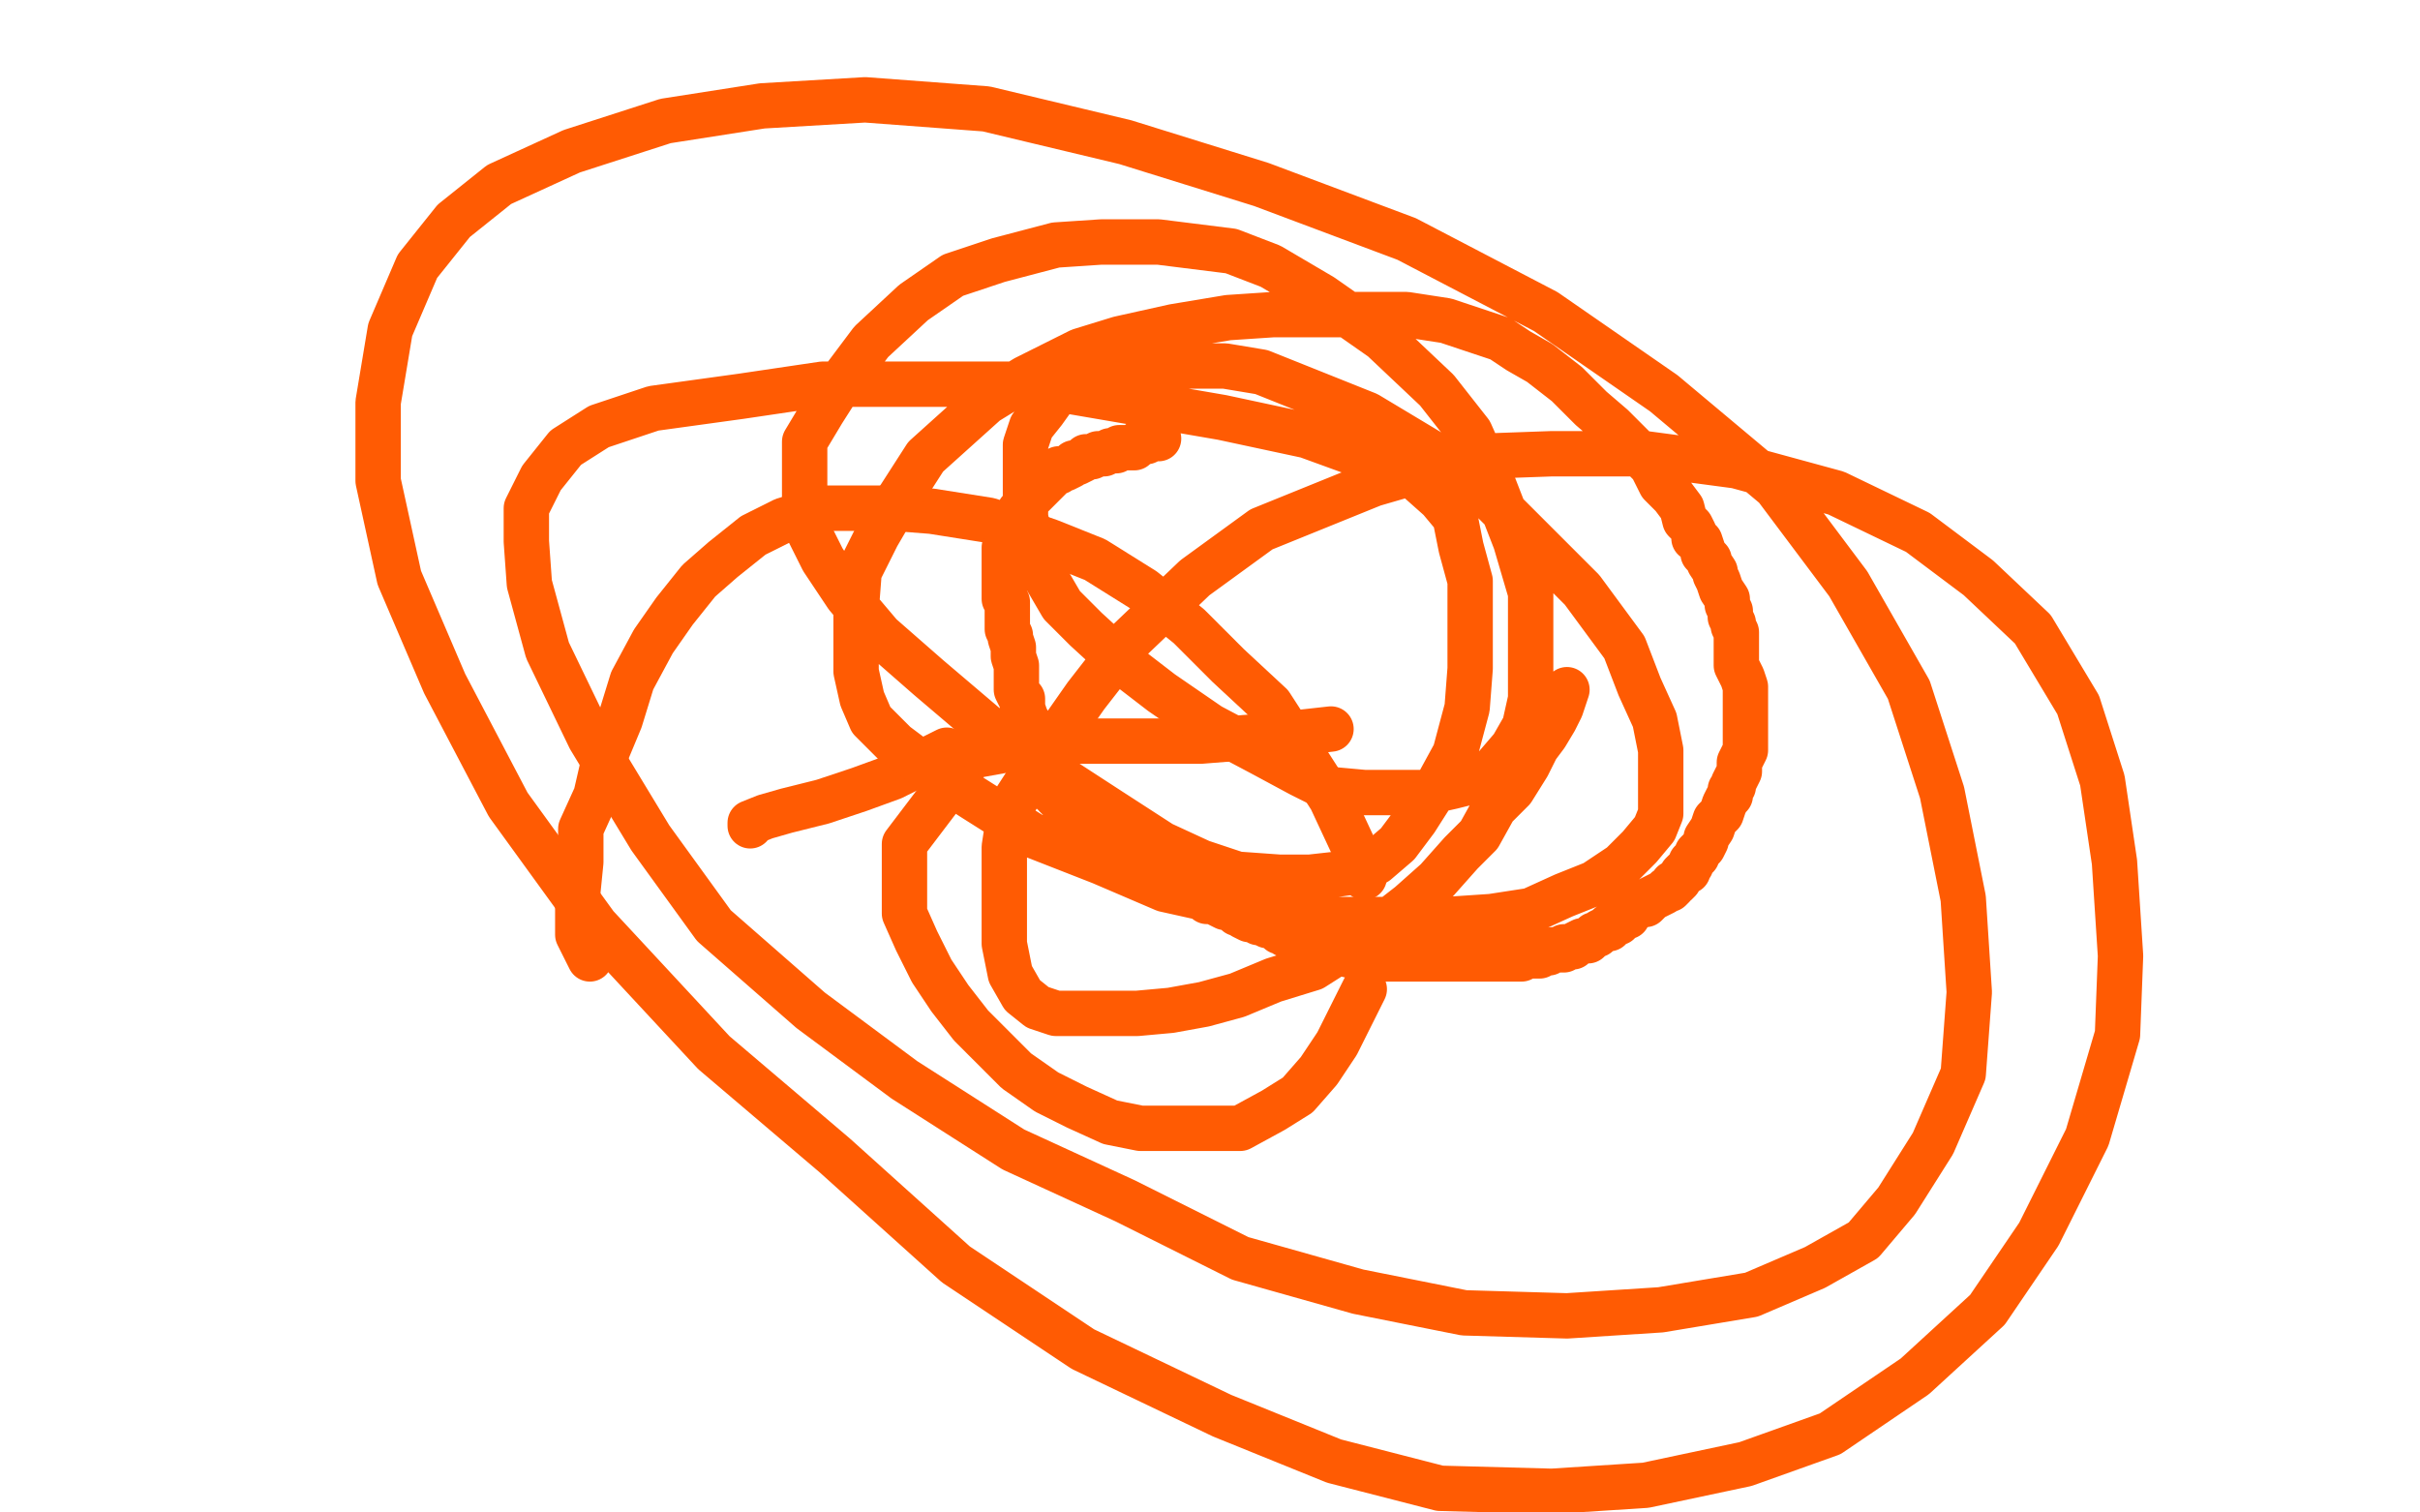 <?xml version="1.0" standalone="no"?>
<!DOCTYPE svg PUBLIC "-//W3C//DTD SVG 1.1//EN"
"http://www.w3.org/Graphics/SVG/1.1/DTD/svg11.dtd">

<svg width="800" height="500" version="1.1" xmlns="http://www.w3.org/2000/svg" xmlns:xlink="http://www.w3.org/1999/xlink" style="stroke-antialiasing: false"><desc>This SVG has been created on https://colorillo.com/</desc><rect x='0' y='0' width='800' height='500' style='fill: rgb(255,255,255); stroke-width:0' /><polyline points="248,273 248,272 248,272 253,270 253,270 260,268 260,268 272,265 272,265 284,261 284,261 295,257 295,257 305,252 305,252 313,248 313,248" style="fill: none; stroke: #ff5b03; stroke-width: 15; stroke-linejoin: round; stroke-linecap: round; stroke-antialiasing: false; stroke-antialias: 0; opacity: 1.0"/>
<polyline points="440,241 422,243 422,243 397,245 397,245 384,245 384,245 369,245 369,245 357,245 357,245 343,245 343,245 332,248 332,248 321,250 321,250 299,279 299,279 299,288 299,288 299,302 303,311 308,321 314,330 321,339 328,346 336,354 346,361 356,366 367,371 377,373 388,373 400,373 410,373 421,367 429,362 436,354 442,345 447,335 451,327" style="fill: none; stroke: #ff5b03; stroke-width: 15; stroke-linejoin: round; stroke-linecap: round; stroke-antialiasing: false; stroke-antialias: 0; opacity: 1.0"/>
<polyline points="451,290 447,279 447,279 440,264 431,250 420,233 406,220 393,207 378,195 362,185 347,179 327,172 308,169 295,168 283,168 272,168 259,172 249,177 239,185 231,192 223,202 216,212 209,225 205,238 200,250 197,263 192,274 192,285 191,295 191,303 191,309 193,313 195,317" style="fill: none; stroke: #ff5b03; stroke-width: 15; stroke-linejoin: round; stroke-linecap: round; stroke-antialiasing: false; stroke-antialias: 0; opacity: 1.0"/>
<polyline points="518,228 516,234 516,234 514,238 514,238 511,243 511,243 508,247 508,247 505,253 505,253 500,261 500,261 494,267 494,267 489,276 489,276 483,282 483,282 475,291 475,291 466,299 466,299 457,306 457,306 445,313 445,313 434,320 421,324 409,329 398,332 387,334 376,335 369,335 360,335 354,335 349,335 343,333 338,329 334,322 332,312 332,303 332,292 332,280 334,267 345,250 359,230 373,212 395,191 417,175 454,160 485,151 513,150 544,150 574,154 607,163 634,176 654,191 672,208 687,233 695,258 699,285 701,316 700,342 690,376 674,408 657,433 633,455 605,474 577,484 544,491 513,493 476,492 441,483 404,468 358,446 316,418 276,382 236,348 197,306 168,266 147,226 132,191 125,159 125,133 129,109 138,88 150,73 165,61 189,50 220,40 252,35 286,33 326,36 372,47 417,61 465,79 511,103 550,130 587,161 611,193 631,228 642,262 649,297 651,328 649,355 639,378 627,397 616,410 600,419 579,428 549,433 518,435 484,434 449,427 410,416 372,397 335,380 299,357 268,334 236,306 215,277 195,244 181,215 175,193 174,179 174,168 179,158 187,148 198,141 216,135 245,131 272,127 306,127 340,127 375,133 404,138 432,144 454,152 467,157 476,165 481,171 483,181 486,192 486,206 486,221 485,234 481,249 475,260 468,271 462,279 455,285 449,288 442,289 433,290 423,290 409,289 397,285 384,279 367,268 347,255 327,241 307,224 291,210 280,197 272,185 267,175 266,167 266,157 266,146 272,136 279,125 288,113 302,100 315,91 330,86 349,81 364,80 383,80 407,83 420,88 437,98 457,112 475,129 486,143 494,161 501,179 506,196 506,210 506,222 506,231 504,240 500,247 494,254 488,258 480,260 471,262 462,262 451,262 440,261 430,256 417,249 400,240 384,229 371,219 359,208 351,200 344,188 341,180 339,171 339,163 339,154 339,147 341,141 345,136 350,129 355,125 364,123 372,121 383,121 394,121 405,121 417,123 432,129 452,137 472,149 491,163 510,182 523,195 537,214 542,227 547,238 549,248 549,255 549,262 549,269 547,274 542,280 536,286 527,292 517,296 506,301 493,303 478,304 462,304 436,304 412,300 385,294 364,285 341,276 322,264 308,255 296,246 288,238 285,231 283,222 283,212 283,202 284,189 290,177 297,165 306,151 316,142 326,133 339,125 357,116 370,112 388,108 406,105 421,104 438,104 452,104 465,104 478,106 487,109 496,112 502,116 509,120 518,127 526,135 533,141 540,148 546,154 549,160 553,164 556,168 557,172 559,174 560,176 560,178 562,179 563,182 563,183 565,185 565,186 567,189 567,190 568,192 569,195 571,198 571,200 572,202 572,204 573,206 573,207 574,209 574,211 574,213 574,214 574,217 574,220 575,222 576,224 577,227 577,229 577,231 577,233 577,234 577,236 577,237 577,239 577,240 577,241 577,242 577,244 577,246 577,248 576,250 575,252 575,255 574,257 573,259 573,260 572,261 572,263 571,264 570,266 569,269 568,270 567,271 566,274 564,277 564,278 563,280 561,282 561,283 560,284 559,285 559,286 558,287 558,288 557,288 556,289 555,291 554,292 553,292 553,293 552,294 551,294 550,295 548,296 546,297 545,298 544,299 542,299 541,300 539,301 538,303 536,303 535,305 534,305 532,306 532,307 531,307 529,308 528,309 527,309 526,310 525,311 524,311 523,311 521,312 520,313 519,313 518,313 517,313 517,314 516,314 515,314 514,314 513,314 512,315 510,315 509,316 508,316 506,316 505,316 503,316 503,317 502,317 501,317 500,317 499,317 497,317 496,317 495,317 493,317 492,317 490,317 489,317 486,317 485,317 483,317 482,317 480,317 478,317 477,317 476,317 473,317 471,317 470,317 468,317 467,317 466,317 465,317 464,317 462,317 460,317 459,317 458,317 455,317 454,317 453,316 450,316 448,316 447,316 443,315 441,314 438,313 436,313 434,312 431,311 429,310 427,310 425,309 424,308 423,308 422,307 421,306 420,306 419,306 417,305 416,305 415,304 414,304 413,304 411,303 410,302 409,302 407,300 405,300 403,299 401,298 399,298 398,297 397,296 396,296 394,295 393,294 391,293 390,293 389,292 387,292 385,291 384,290 381,289 380,288 379,287 376,286 375,285 374,284 373,284 372,283 369,281 369,280 368,279 366,278 365,277 364,276 362,275 361,274 359,272 357,270 355,269 354,268 353,266 351,265 350,264 349,263 349,262 348,262 347,261 347,260 346,259 346,258 346,257 344,254 343,252 343,250 342,248 342,246 341,245 340,243 340,240 340,239 339,237 338,234 338,233 338,232 338,231 337,230 336,228 336,227 336,225 336,223 336,222 336,220 335,217 335,214 334,211 334,210 333,208 333,206 333,205 333,204 333,203 333,202 333,201 333,199 332,198 332,197 332,195 332,194 332,192 332,191 332,189 332,188 332,186 332,184 332,182 332,181 333,179 333,177 334,177 334,175 334,174 335,173 336,171 337,169 338,169 338,168 339,167 339,166 341,164 342,163 344,161 345,160 346,159 347,158 348,157 349,156 350,156 350,155 352,155 354,154 355,153 356,153 358,152 359,151 361,151 363,150 365,150 367,149 369,149 370,148 371,148 373,148 375,148 376,147 377,146 379,146 381,145 383,145" style="fill: none; stroke: #ff5b03; stroke-width: 15; stroke-linejoin: round; stroke-linecap: round; stroke-antialiasing: false; stroke-antialias: 0; opacity: 1.0"/>
</svg>
